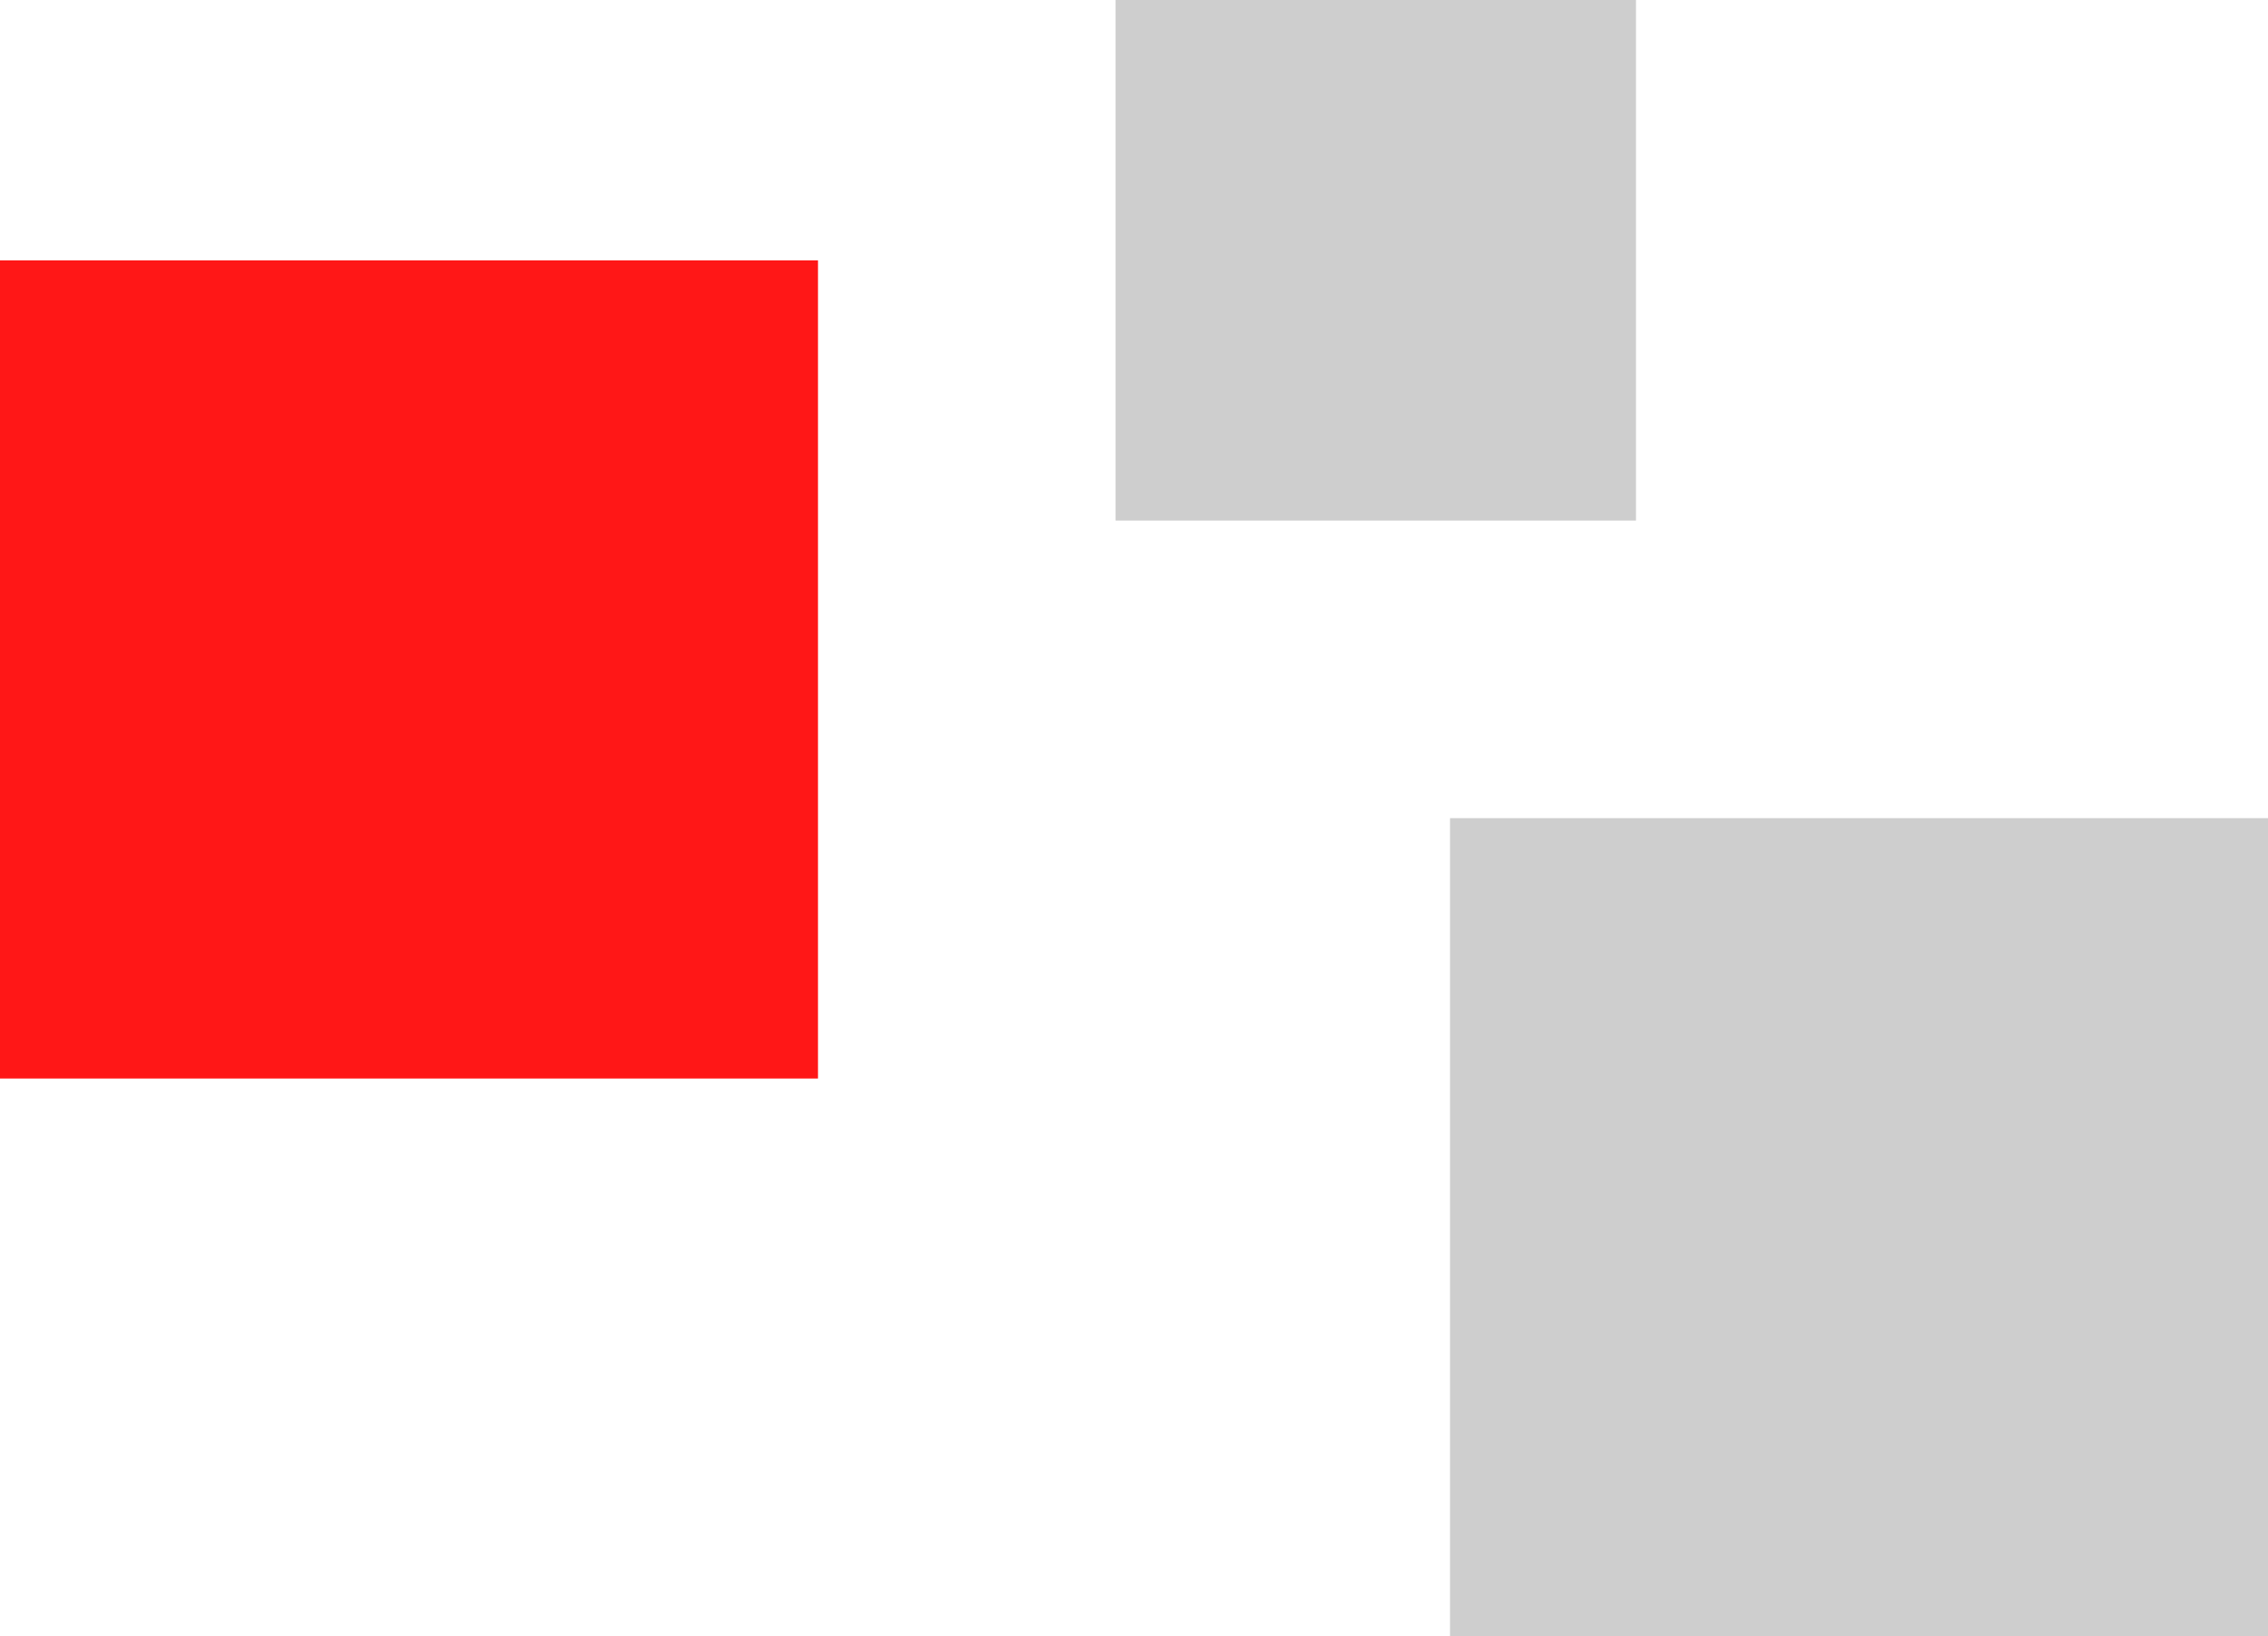 <svg xmlns="http://www.w3.org/2000/svg" viewBox="0 0 96.35 69.5"><defs><style>.cls-1{fill:#cecece;}.cls-2{fill:#ff1717;}</style></defs><g id="Layer_2" data-name="Layer 2"><g id="bg"><rect class="cls-1" x="47.39" width="22.11" height="22.11"/><rect class="cls-2" y="11.06" width="34.75" height="34.75"/><rect class="cls-1" x="61.6" y="34.75" width="34.75" height="34.75"/></g></g></svg>